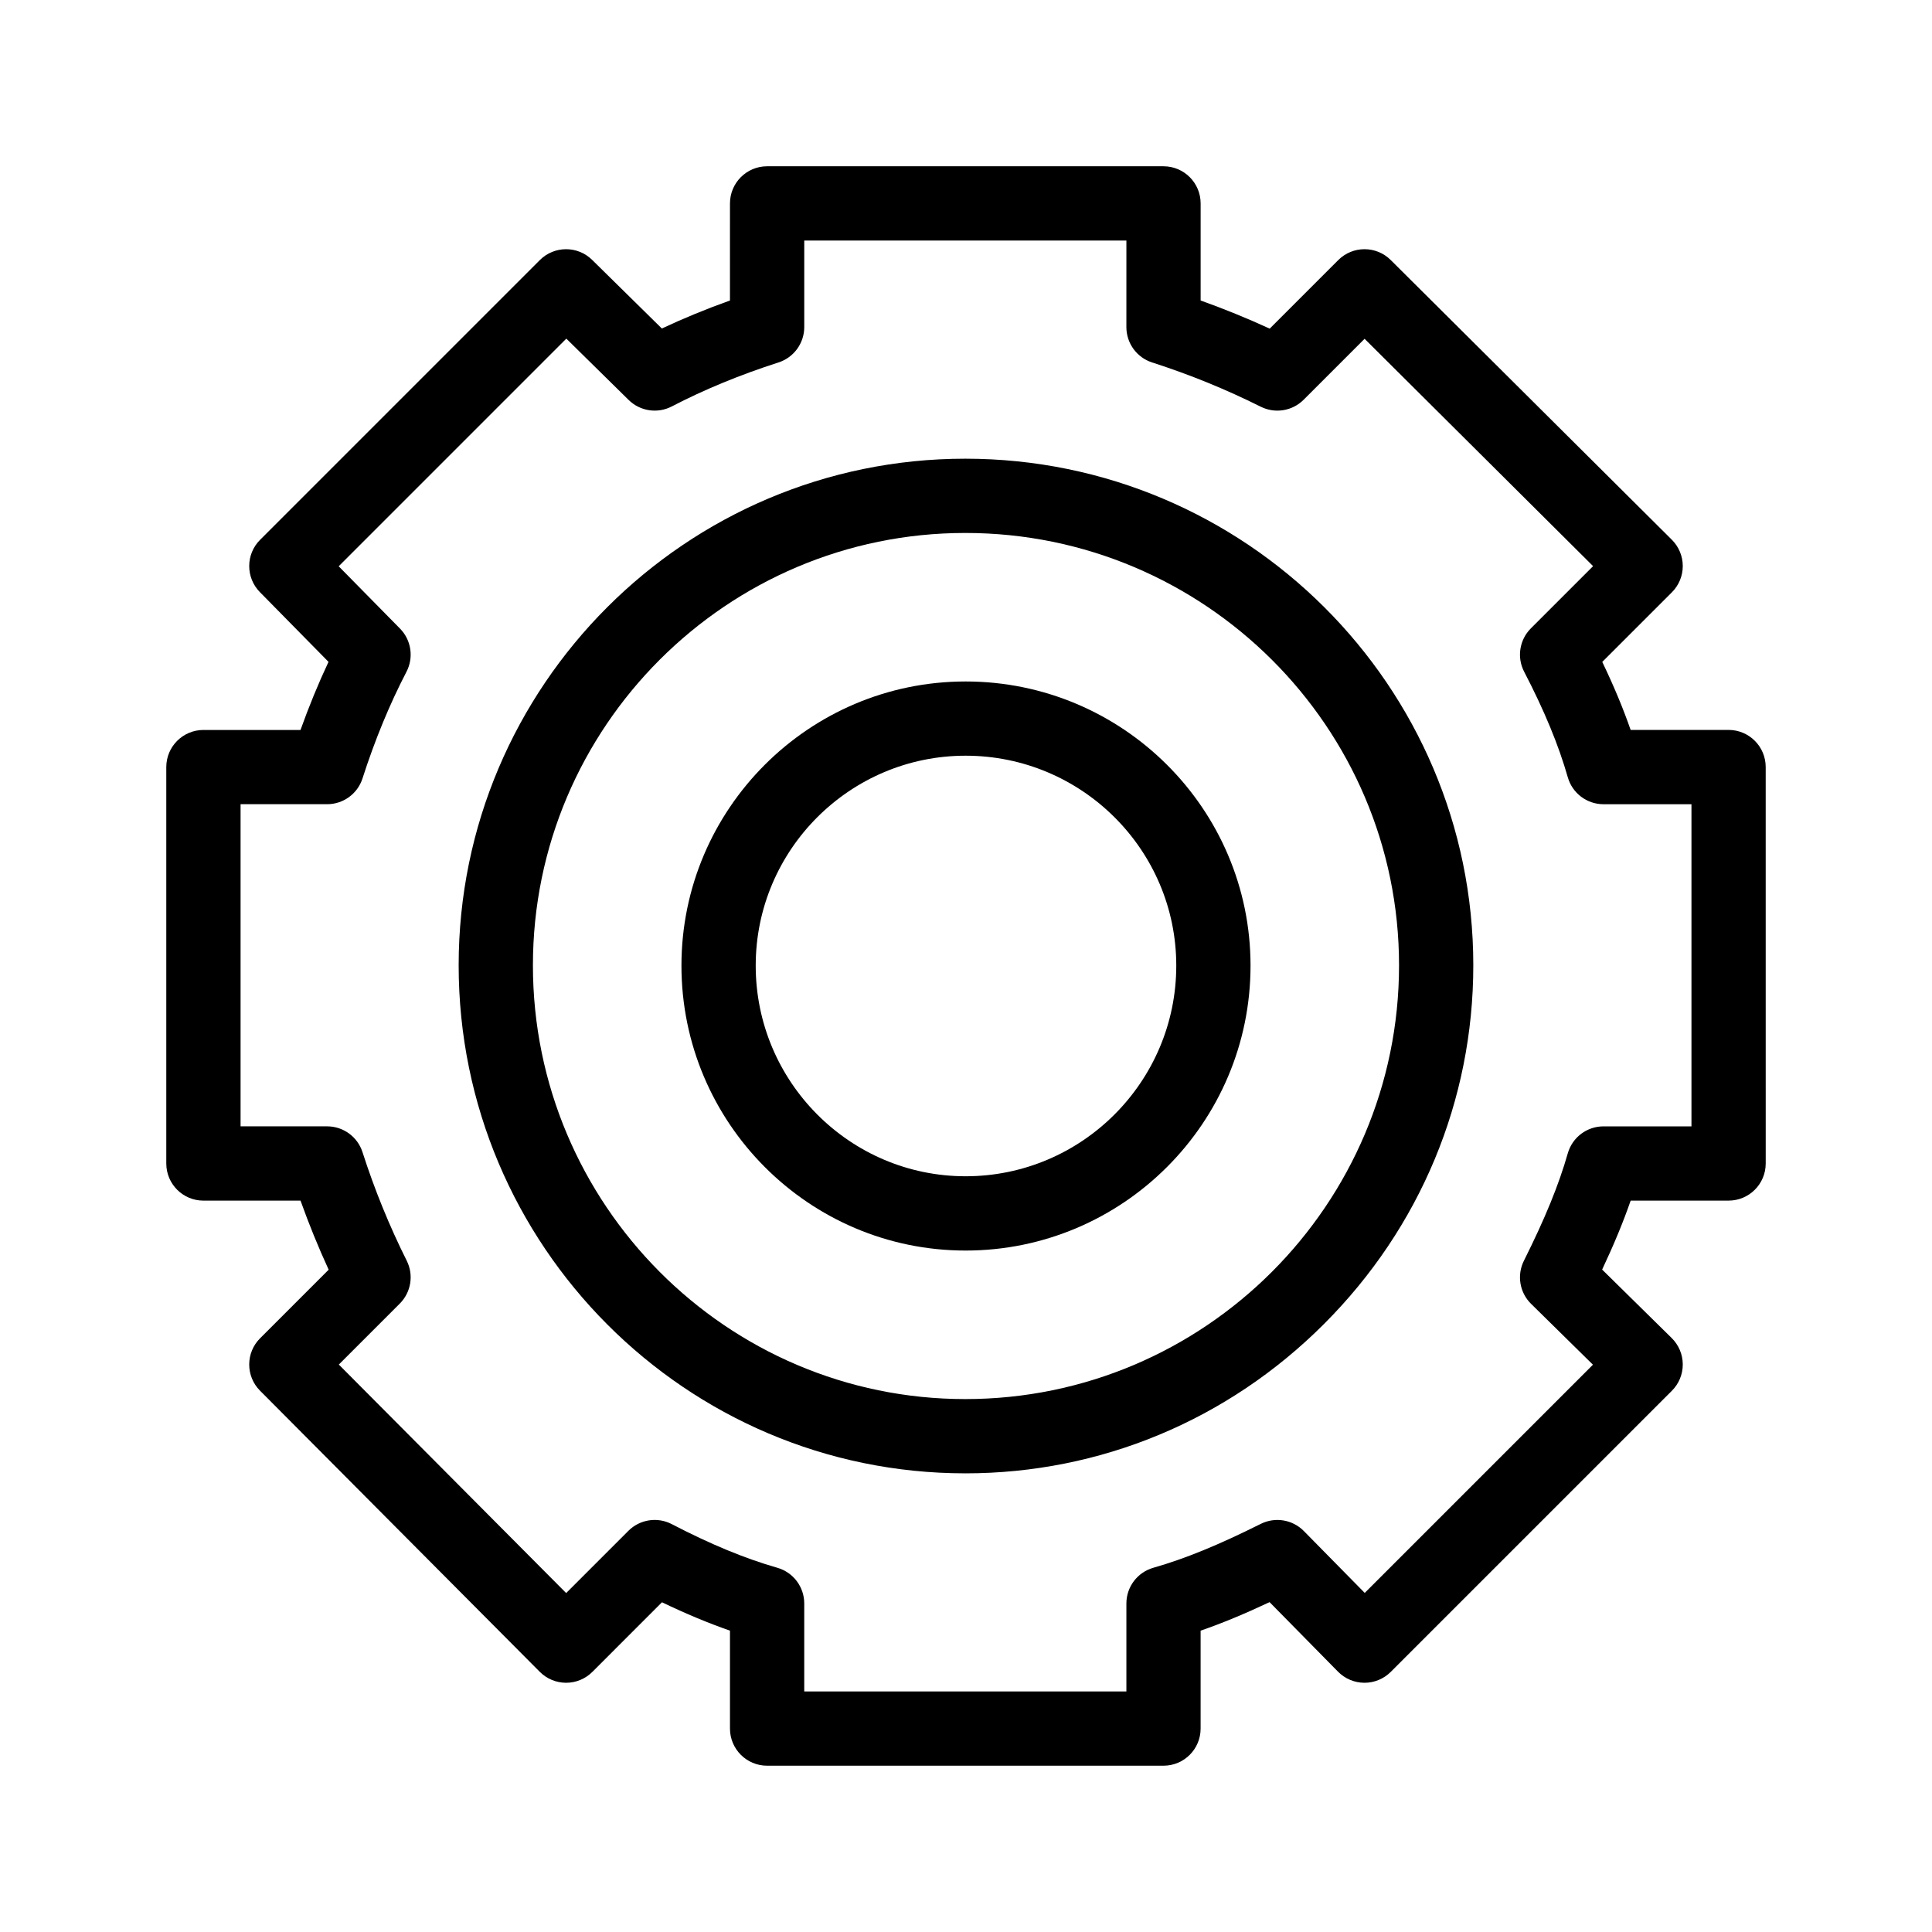 <?xml version="1.0" encoding="UTF-8"?>
<!-- Uploaded to: SVG Repo, www.svgrepo.com, Generator: SVG Repo Mixer Tools -->
<svg fill="#000000" width="800px" height="800px" version="1.1" viewBox="144 144 512 512" xmlns="http://www.w3.org/2000/svg">
 <g>
  <path d="m452.34 611.93h-105.05c-5.434 0-9.84-4.406-9.84-9.84v-25.953c-5.762-2.004-11.73-4.492-18.02-7.519l-18.449 18.453c-1.848 1.844-4.348 2.883-6.957 2.883h-0.012c-2.613-0.004-5.117-1.047-6.961-2.898l-74.141-74.508c-3.828-3.844-3.82-10.062 0.02-13.898l18.168-18.168c-2.742-5.965-5.234-12.082-7.457-18.305h-25.734c-5.434 0-9.84-4.406-9.84-9.84v-105.05c0-5.434 4.406-9.84 9.84-9.84h25.73c2.246-6.281 4.727-12.316 7.422-18.047l-18.188-18.484c-3.789-3.852-3.766-10.039 0.055-13.859l74.133-74.133c3.82-3.82 10.008-3.848 13.859-0.055l18.48 18.188c5.731-2.695 11.766-5.176 18.047-7.422l0.004-25.73c0-5.434 4.406-9.84 9.84-9.84h105.05c5.434 0 9.84 4.406 9.84 9.84v25.73c6.223 2.223 12.34 4.715 18.305 7.457l18.168-18.168c3.836-3.836 10.055-3.844 13.898-0.02l74.504 74.133c1.852 1.844 2.894 4.348 2.898 6.961 0.004 2.613-1.035 5.121-2.883 6.969l-18.453 18.449c3.023 6.289 5.516 12.258 7.519 18.02h25.953c5.434 0 9.84 4.406 9.84 9.84l0.004 105.06c0 5.434-4.406 9.84-9.84 9.84h-25.949c-1.969 5.68-4.426 11.621-7.559 18.277l18.43 18.141c1.867 1.84 2.926 4.352 2.938 6.977s-1.027 5.141-2.883 6.996l-74.504 74.504c-1.848 1.844-4.348 2.883-6.957 2.883h-0.039c-2.625-0.012-5.133-1.07-6.977-2.938l-18.141-18.43c-6.656 3.133-12.598 5.594-18.277 7.559v25.949c0.004 5.43-4.398 9.836-9.836 9.836zm-95.207-19.68h85.371v-23.312c0-4.394 2.914-8.254 7.137-9.461 8.41-2.402 17.191-5.992 28.477-11.633 3.816-1.906 8.426-1.141 11.414 1.898l16.137 16.398 60.477-60.477-16.398-16.137c-3.039-2.992-3.805-7.602-1.898-11.414 5.641-11.285 9.23-20.066 11.633-28.477 1.207-4.223 5.066-7.137 9.461-7.137h23.312v-85.371h-23.312c-4.394 0-8.254-2.914-9.461-7.137-2.445-8.559-6.227-17.707-11.562-27.965-1.98-3.809-1.262-8.461 1.773-11.5l16.492-16.492-60.555-60.25-16.156 16.156c-2.996 2.996-7.566 3.738-11.359 1.844-9.191-4.598-18.875-8.543-28.785-11.727-4.07-1.309-6.828-5.094-6.828-9.367l0.004-22.945h-85.371v22.941c0 4.273-2.762 8.059-6.828 9.367-10.18 3.273-19.691 7.191-28.273 11.656-3.781 1.969-8.402 1.273-11.441-1.719l-16.512-16.25-60.328 60.328 16.25 16.512c2.992 3.039 3.684 7.66 1.719 11.441-4.461 8.578-8.383 18.094-11.656 28.273-1.309 4.07-5.094 6.828-9.367 6.828h-22.945v85.371h22.941c4.273 0 8.059 2.762 9.367 6.828 3.184 9.906 7.129 19.594 11.727 28.785 1.895 3.789 1.152 8.363-1.844 11.359l-16.156 16.156 60.25 60.555 16.492-16.492c3.035-3.035 7.688-3.754 11.5-1.773 10.258 5.336 19.406 9.117 27.965 11.562 4.223 1.207 7.137 5.066 7.137 9.461z"/>
  <path d="m399.81 534.45c-74.031 0-134.26-60.398-134.26-134.63 0-74.031 60.23-134.26 134.26-134.26 74.238 0 134.63 60.23 134.63 134.26 0 35.781-14.055 69.539-39.574 95.059-25.52 25.52-59.281 39.574-95.059 39.574zm0-249.21c-63.18 0-114.58 51.402-114.58 114.58 0 63.387 51.398 114.95 114.58 114.95 63.387 0 114.95-51.566 114.95-114.95 0-63.18-51.566-114.58-114.95-114.58z"/>
  <path d="m399.9 475.41c-41.527 0-75.309-33.871-75.309-75.504 0-41.527 33.785-75.309 75.309-75.309 41.633 0 75.504 33.785 75.504 75.309 0.004 41.633-33.867 75.504-75.504 75.504zm0-131.14c-30.676 0-55.629 24.957-55.629 55.629 0 30.781 24.957 55.824 55.629 55.824 30.781 0 55.824-25.043 55.824-55.824 0.004-30.672-25.039-55.629-55.824-55.629z"/>
 </g>
</svg>